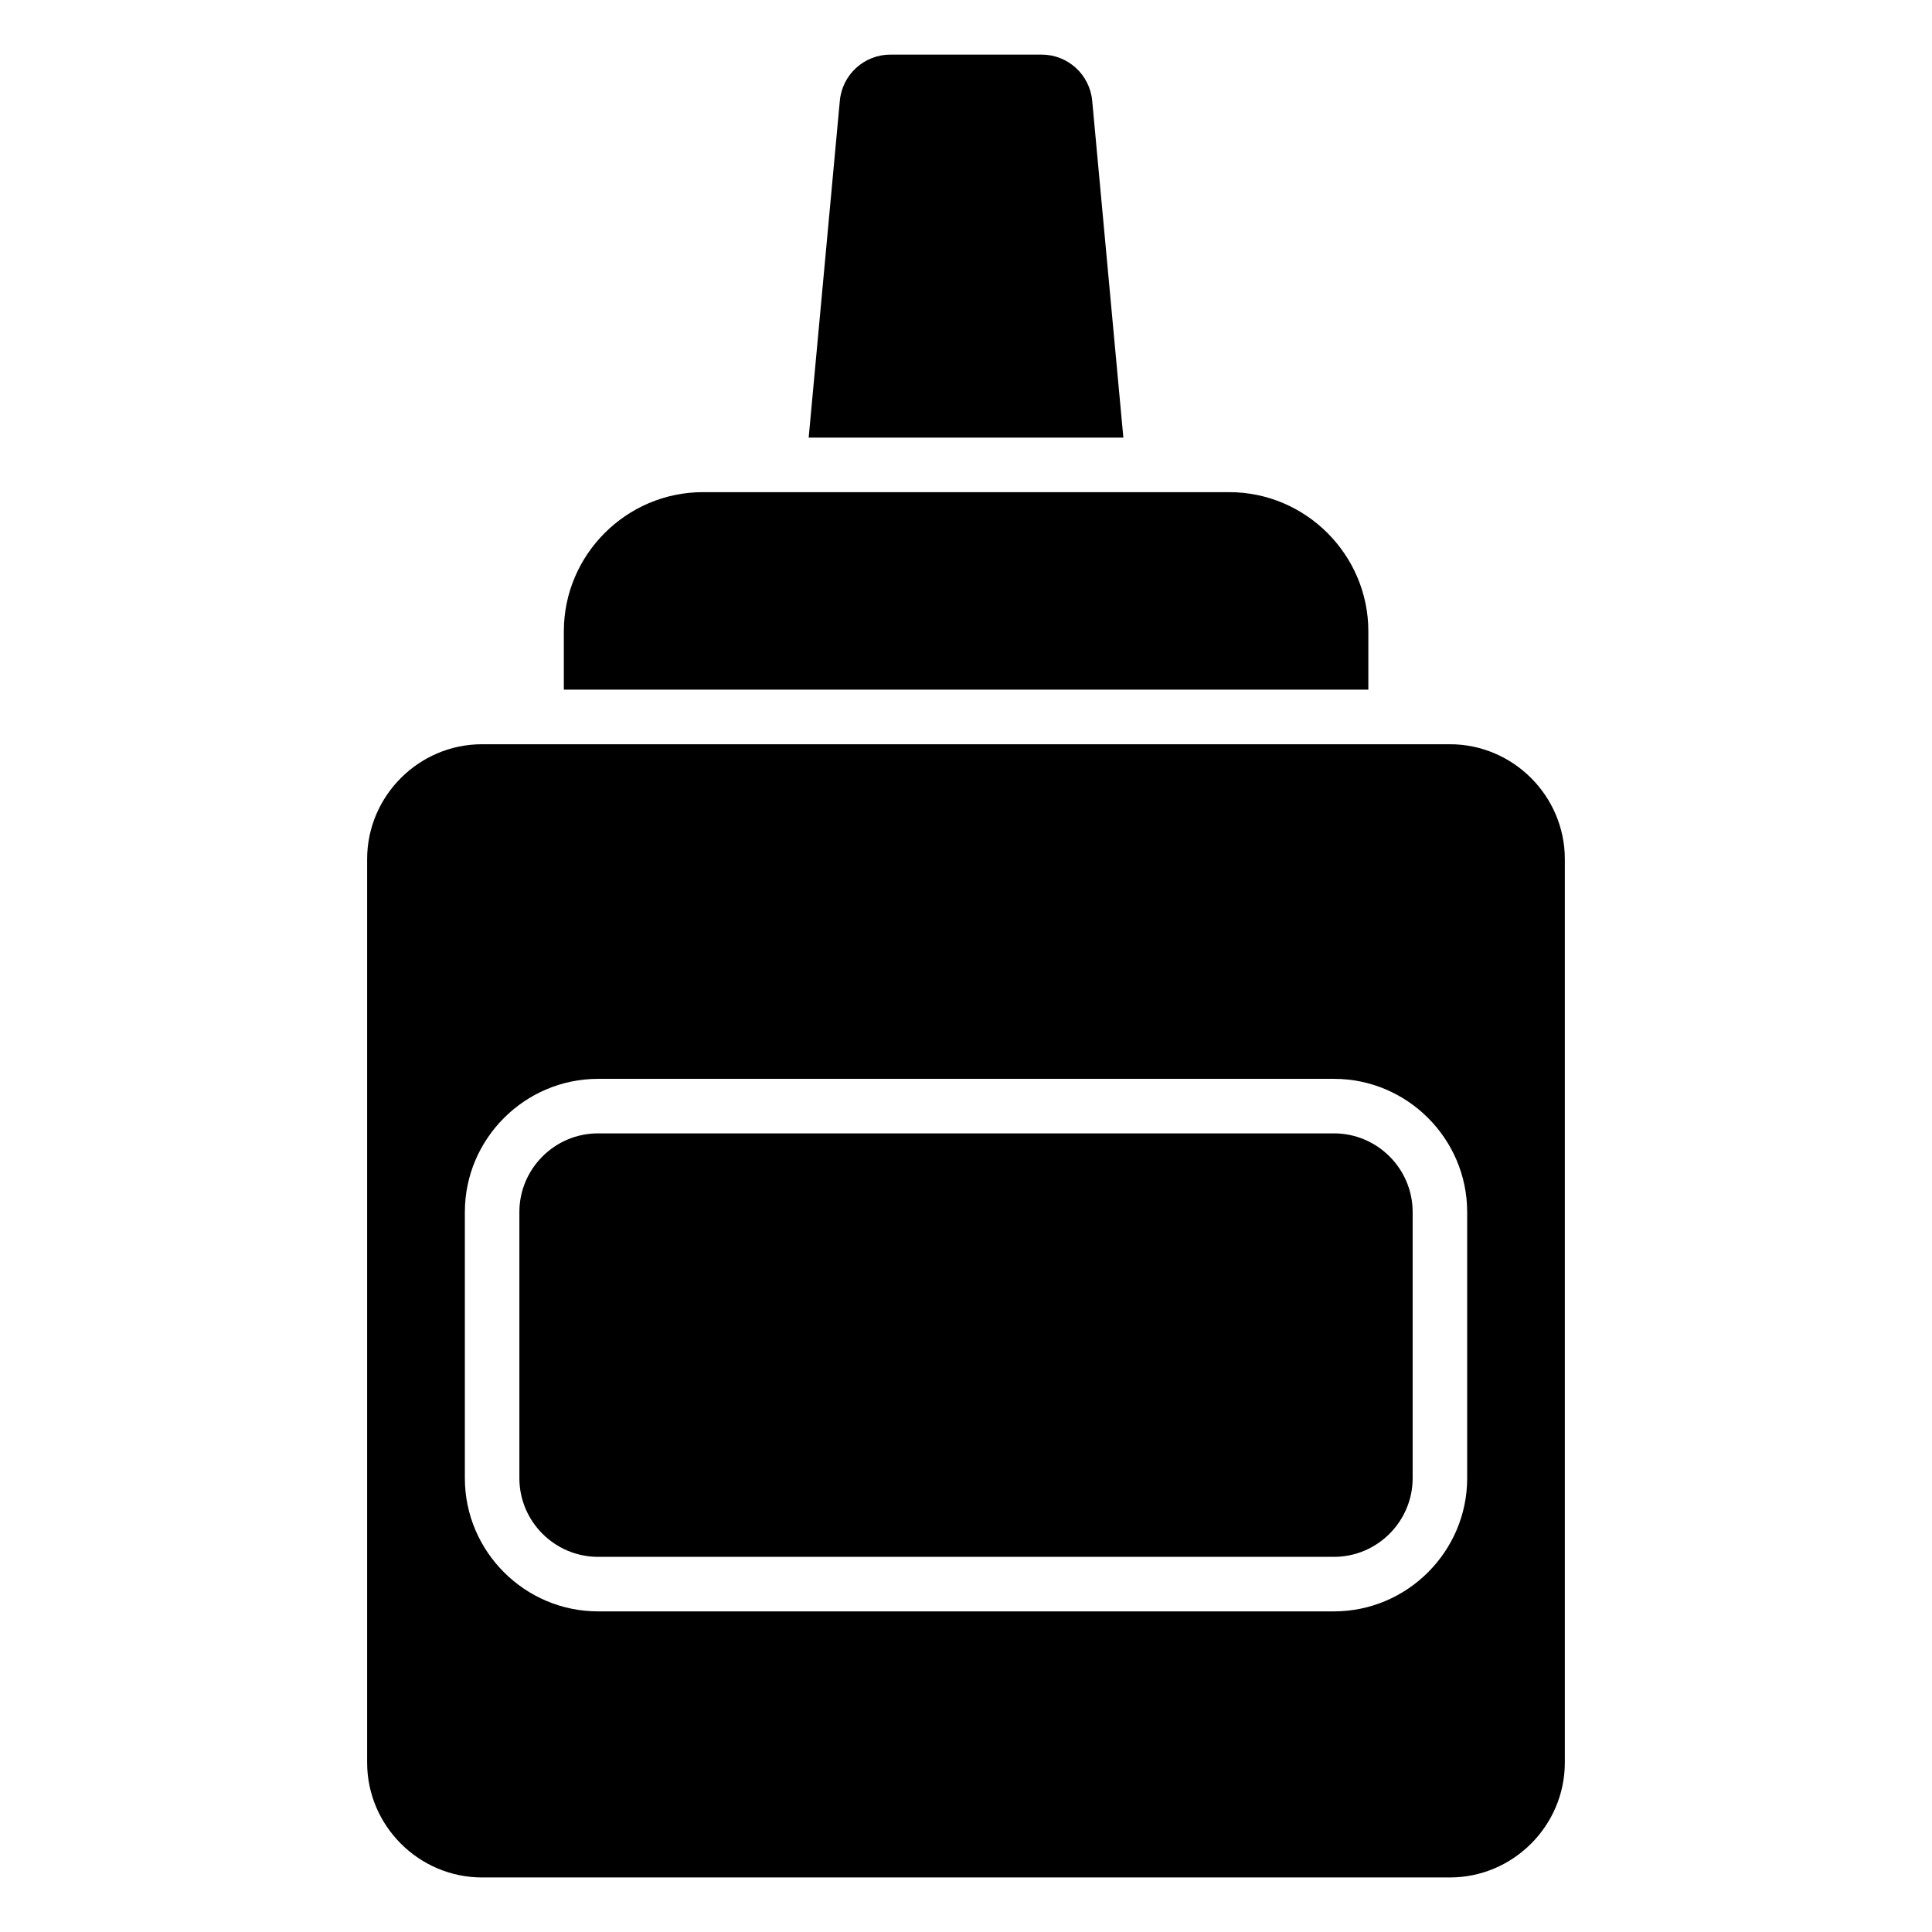 <?xml version="1.0" encoding="UTF-8"?>
<!-- Uploaded to: ICON Repo, www.svgrepo.com, Generator: ICON Repo Mixer Tools -->
<svg fill="#000000" width="800px" height="800px" version="1.1" viewBox="144 144 512 512" xmlns="http://www.w3.org/2000/svg">
 <path d="m271.75 341.23h256.49c16.746 0 30.457 13.707 30.457 30.457v239.4c0 16.746-13.707 30.457-30.457 30.457h-256.49c-16.746 0-30.457-13.707-30.457-30.457v-239.4c0-16.746 13.707-30.457 30.457-30.457zm169.95-81.254-8.254-89.25c-0.648-6.969-6.438-12.258-13.438-12.258h-40.008c-6.996 0-12.801 5.289-13.438 12.258l-8.254 89.25zm-111.42 14.449h139.48c20.285 0 36.863 16.594 36.863 36.863v15.477h-213.2v-15.477c0-20.285 16.594-36.863 36.863-36.863zm-27.797 169.93h195.04c11.473 0 20.844 9.371 20.844 20.844v70.539c0 11.457-9.371 20.844-20.844 20.844h-195.04c-11.457 0-20.844-9.371-20.844-20.844v-70.539c0-11.473 9.371-20.844 20.844-20.844zm0-14.449h195.04c19.406 0 35.293 15.871 35.293 35.293v70.539c0 19.406-15.871 35.293-35.293 35.293h-195.04c-19.406 0-35.293-15.871-35.293-35.293v-70.539c0-19.406 15.887-35.293 35.293-35.293z" fill-rule="evenodd"/>
</svg>